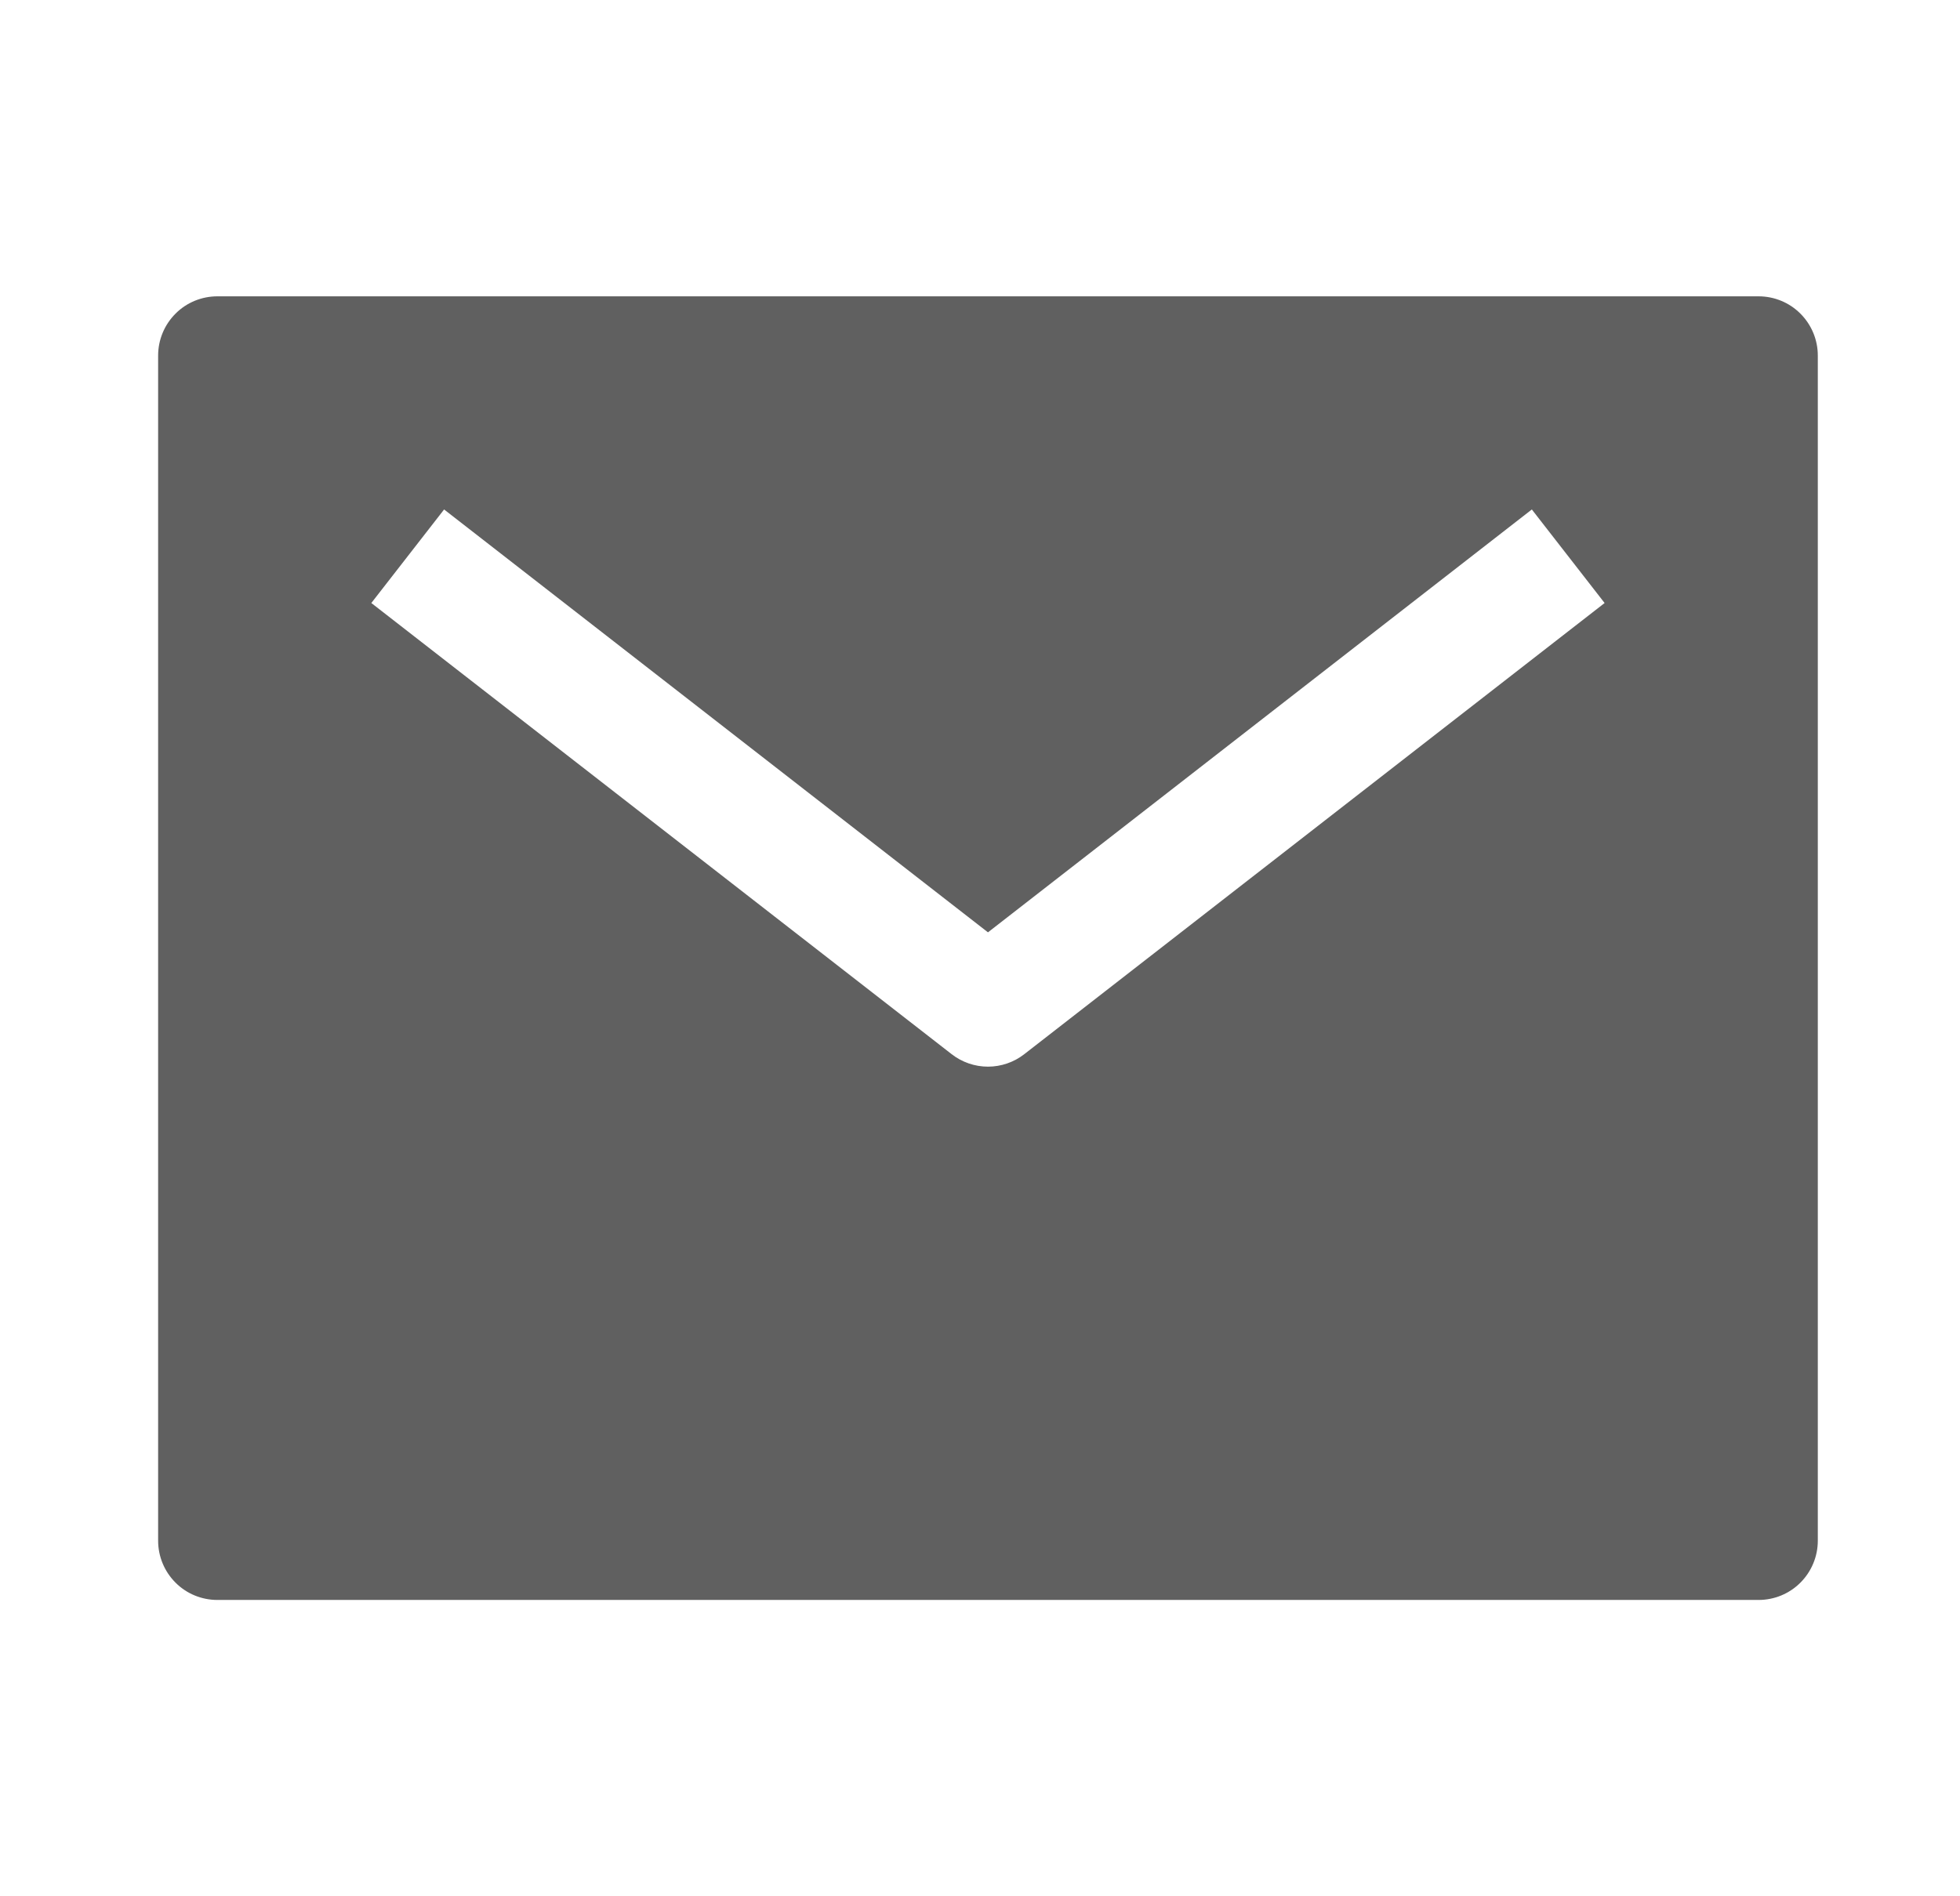 <svg width="31" height="30" viewBox="0 0 31 30" fill="none" xmlns="http://www.w3.org/2000/svg">
<path d="M27.814 4.688H3.438C3.19 4.688 2.951 4.786 2.776 4.962C2.6 5.138 2.501 5.376 2.501 5.625V24.375C2.501 24.624 2.6 24.862 2.776 25.038C2.951 25.214 3.19 25.312 3.438 25.312H27.814C28.062 25.312 28.301 25.214 28.476 25.038C28.652 24.862 28.751 24.624 28.751 24.375V5.625C28.751 5.376 28.652 5.138 28.476 4.962C28.301 4.786 28.062 4.688 27.814 4.688ZM16.201 16.677C16.037 16.805 15.834 16.875 15.626 16.875C15.418 16.875 15.215 16.805 15.051 16.677L5.873 9.54L7.024 8.06L15.626 14.75L24.228 8.06L25.379 9.54L16.201 16.677Z" fill="#606060"/>
</svg>
